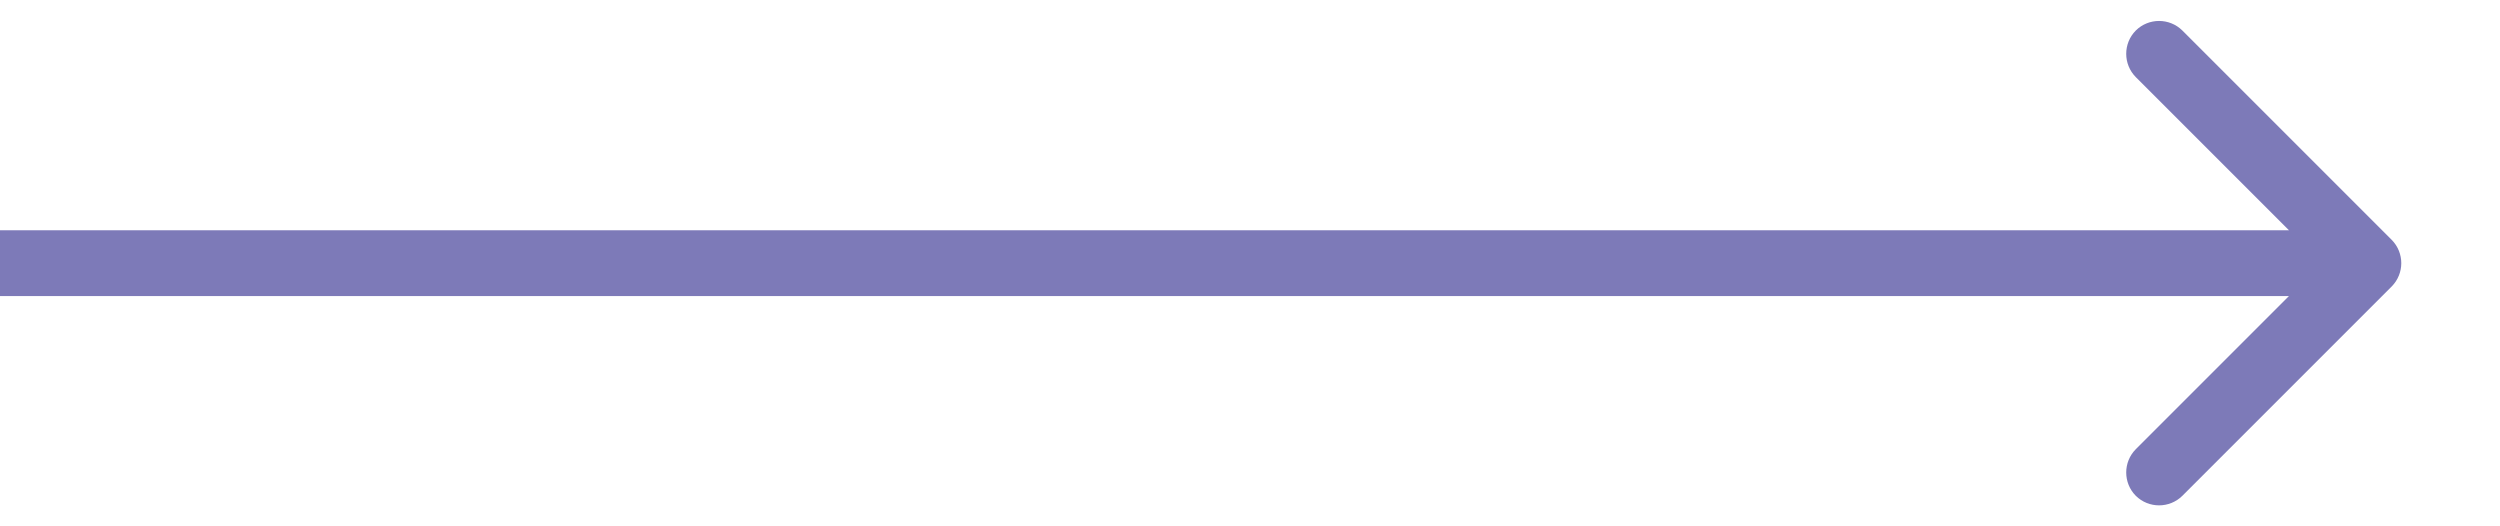 <?xml version="1.0" encoding="UTF-8"?> <svg xmlns="http://www.w3.org/2000/svg" width="19" height="4" viewBox="0 0 19 4" fill="none"> <path d="M18.177 2.177C18.274 2.079 18.274 1.921 18.177 1.823L16.586 0.232C16.488 0.135 16.33 0.135 16.232 0.232C16.135 0.33 16.135 0.488 16.232 0.586L17.646 2L16.232 3.414C16.135 3.512 16.135 3.67 16.232 3.768C16.33 3.865 16.488 3.865 16.586 3.768L18.177 2.177ZM-2.18557e-08 2.25L18 2.25L18 1.75L2.18557e-08 1.75L-2.18557e-08 2.25Z" fill="#7D7AB8"></path> </svg> 